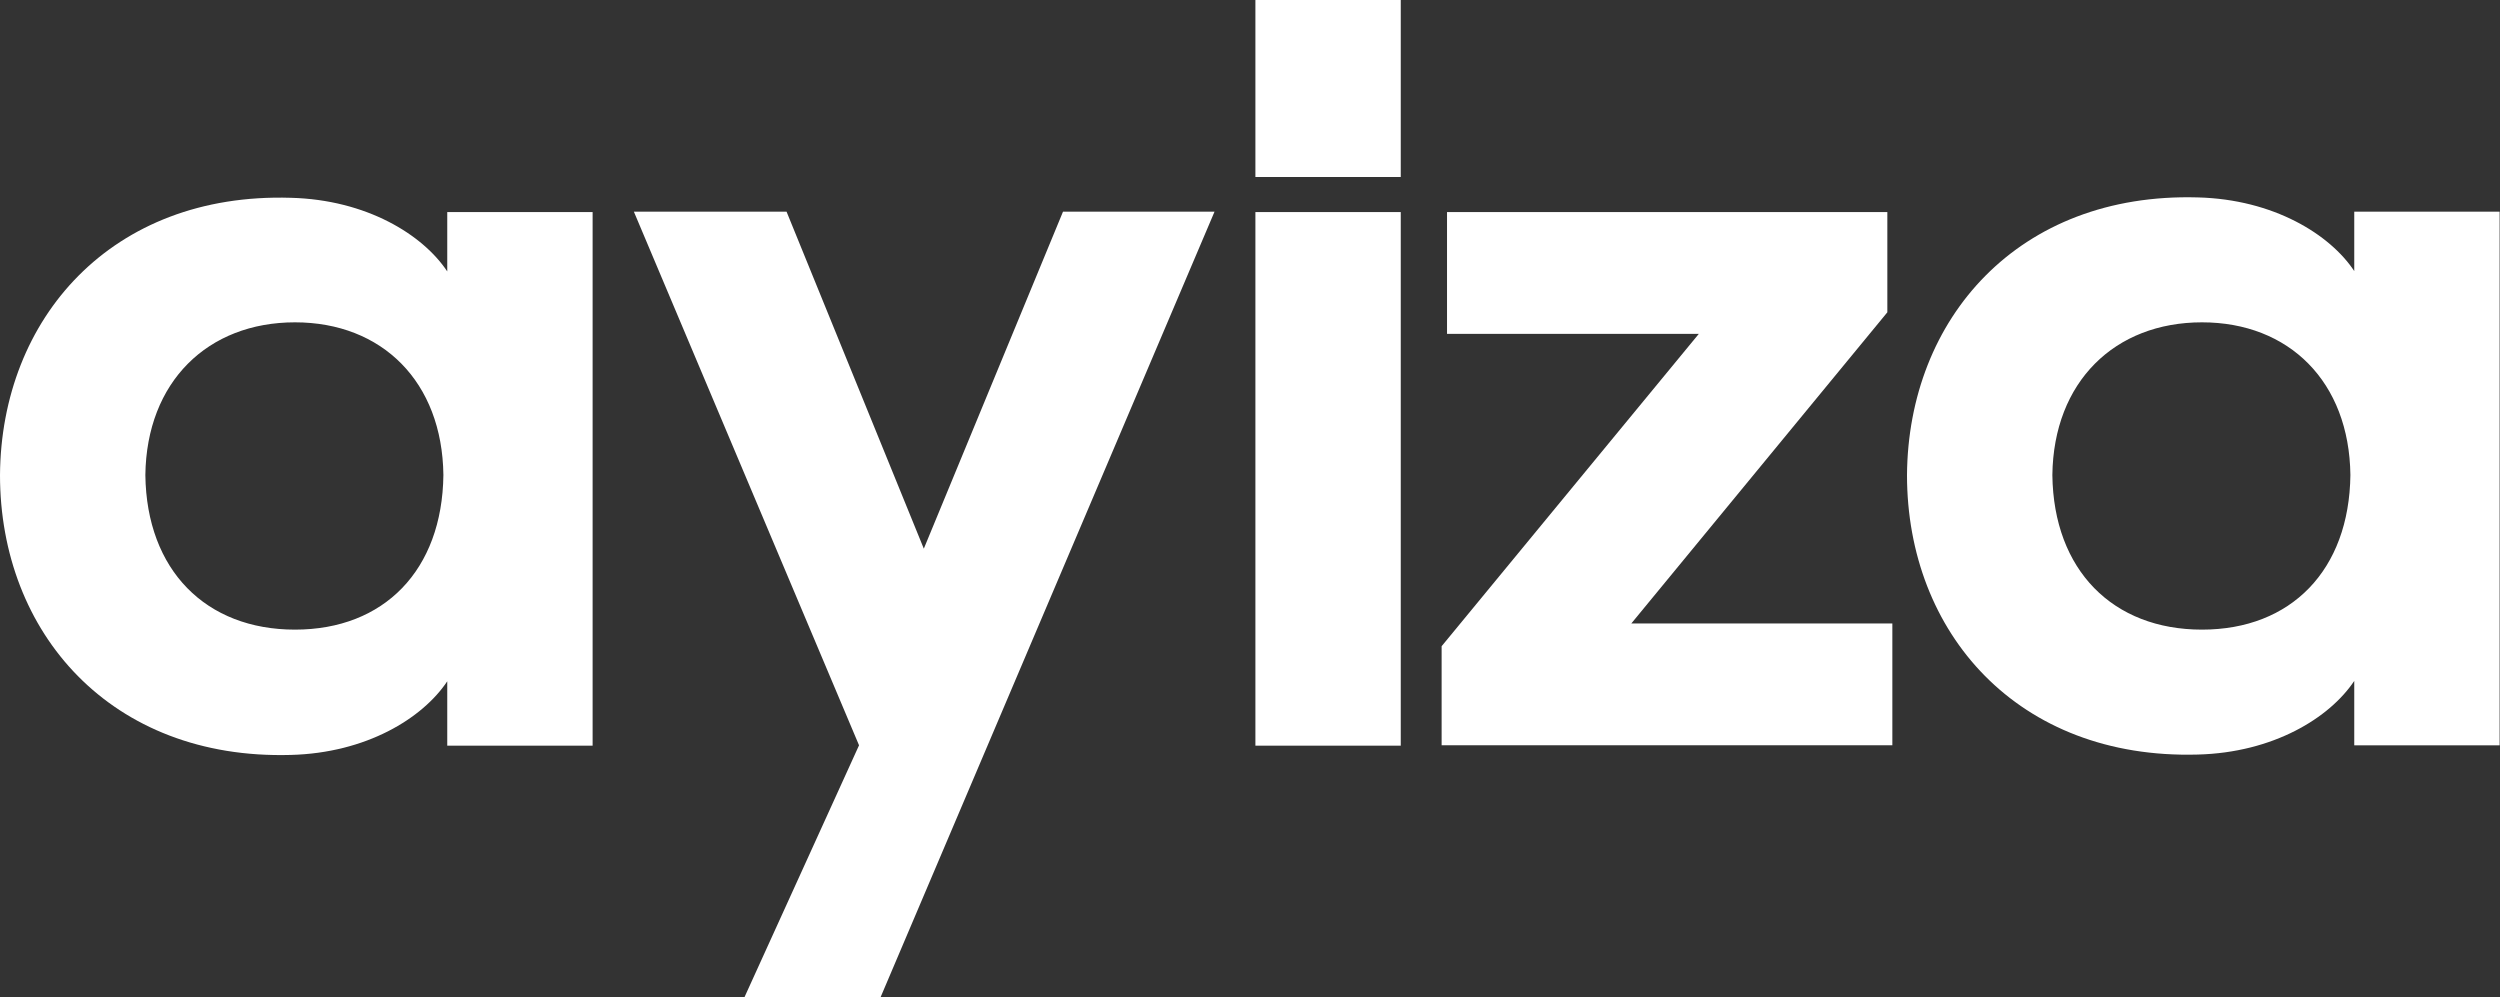 <svg viewBox="0 0 648.4 258.7" version="1.1" xmlns="http://www.w3.org/2000/svg" id="Calque_1">
  
  <rect x="0" y="0" width="648.4" height="258.7" fill="#333333" stroke="none"/>
  
  <defs>
    <style>
      .st0 {
        fill: #fff;
      }
    </style>
  </defs>
  <path d="M0,123.2C.3,82.6,28.9,49.9,75.4,51.3c19.7.5,34.3,9.6,40.6,19.1v-15.4s37.7,0,37.7,0v138.4h-37.7v-16.7c-6.4,9.6-21,18.6-40.6,19.1C28.7,197.1,0,164.1,0,123.2ZM115,123.2c-.3-24.2-15.9-39.6-38.5-39.6s-38.5,15.4-38.8,39.6c.3,24.7,15.7,40.1,38.8,40.1s38.2-15.4,38.5-40.1Z" class="st0"></path>
  <path d="M222.8,193.3l-58.4-138.4h39.6s35.6,87.4,35.6,87.4l36.1-87.4h39.3s-86.6,203.7-86.6,203.7h-35.3s0,0,0,0l29.7-65.3Z" class="st0"></path>
  <path d="M325.6,0h37.7v45.9h-37.7V0ZM325.6,55h37.7v138.4h-37.7s0-138.4,0-138.4Z" class="st0"></path>
  <path d="M373.9,167.6l66.7-81h-65.3v-31.6s114.2,0,114.2,0v26s-66.4,80.7-66.4,80.7h67.7s0,31.6,0,31.6h-116.9s0-25.8,0-25.8Z" class="st0"></path>
  <path d="M494.6,123.2c.3-40.6,28.9-73.3,75.4-72,19.7.5,34.3,9.6,40.6,19.1v-15.4h37.7v138.4h-37.7v-16.7c-6.4,9.6-21,18.6-40.6,19.1-46.7,1.3-75.4-31.6-75.4-72.5ZM609.6,123.2c-.3-24.2-15.9-39.6-38.5-39.6s-38.5,15.4-38.8,39.6c.3,24.7,15.7,40.1,38.8,40.1s38.2-15.4,38.5-40.1Z" class="st0"></path>
</svg>